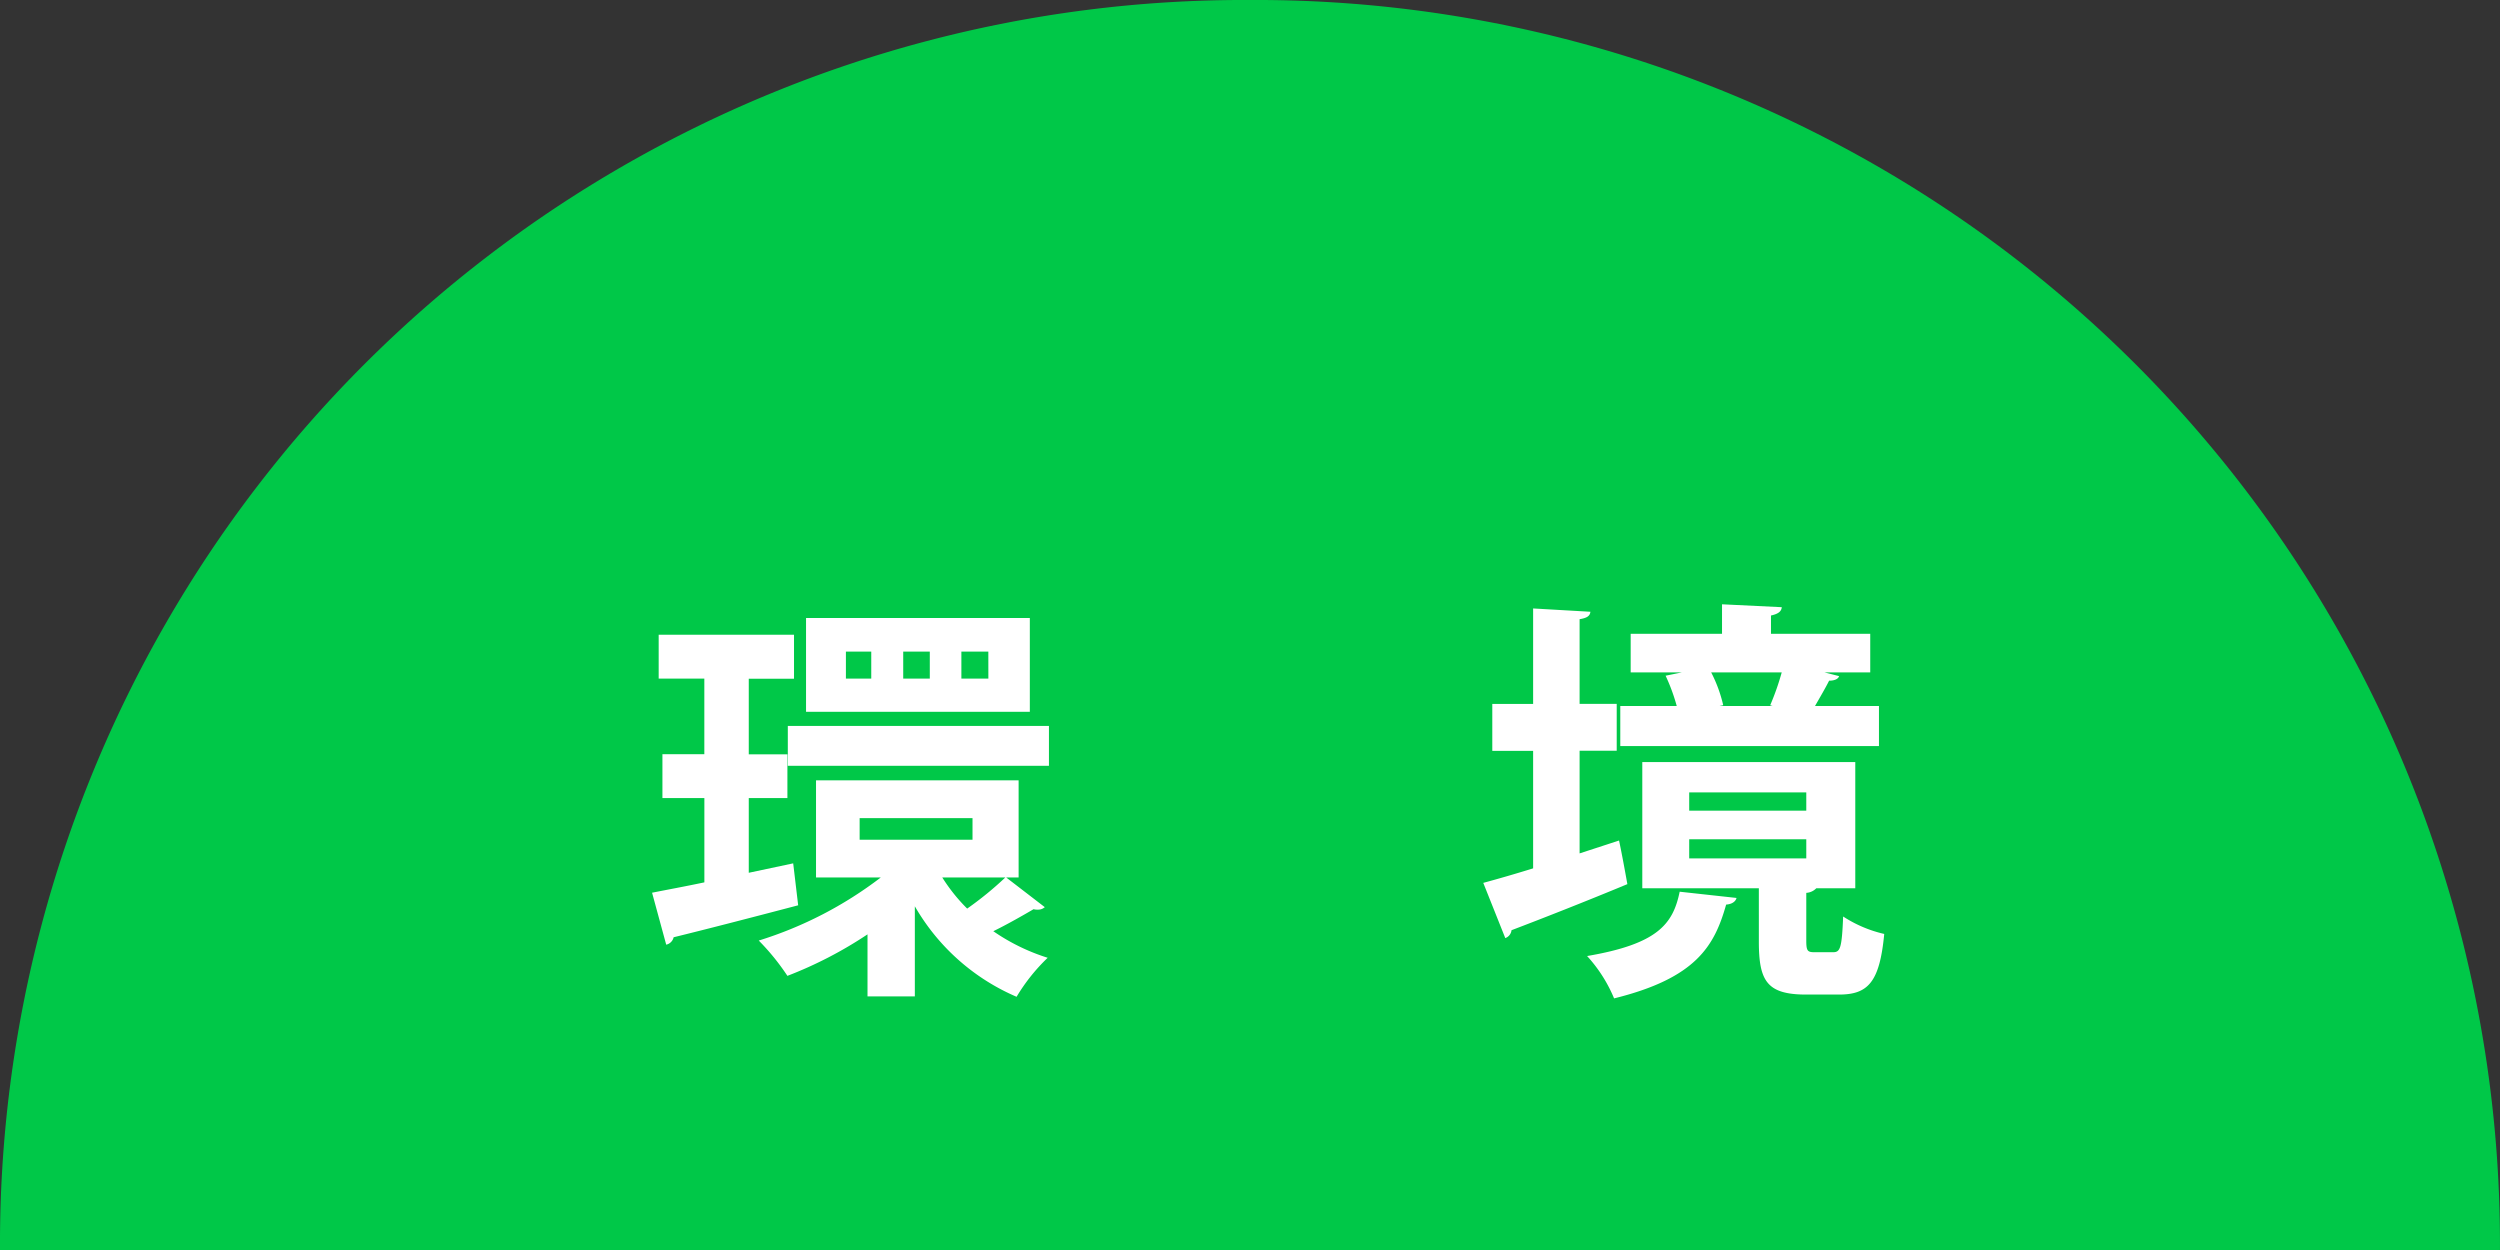 <svg xmlns="http://www.w3.org/2000/svg" xmlns:xlink="http://www.w3.org/1999/xlink" width="67.351" height="33.675" viewBox="0 0 67.351 33.675"><rect x="0" y="0" width="67.351" height="33.675" fill="#333333" stroke="none"/><defs><style>.a{fill:none;}.b{clip-path:url(#a);}.c{fill:#00c848;}.d{fill:#fff;}</style><clipPath id="a"><rect class="a" width="67.351" height="33.675" transform="translate(0 0)"/></clipPath></defs><g transform="translate(0 0)"><g class="b"><path class="c" d="M33.675,0A33.51,33.51,0,0,1,67.35,33.675H0A33.51,33.51,0,0,1,33.675,0"/><path class="d" d="M21.369,23.259l.134,1.13c-1.23.324-2.528.659-3.355.861a.263.263,0,0,1-.2.2l-.381-1.4c.392-.078.884-.168,1.409-.279V21.5H17.846V20.318h1.129V18.282h-1.23V17.1h3.646v1.186H20.172v2.036h1.041V21.5H20.172v2.013Zm5.738.38,1.04.8a.267.267,0,0,1-.19.067.357.357,0,0,1-.112-.012c-.268.157-.716.414-1.085.593a5.424,5.424,0,0,0,1.465.716,5.011,5.011,0,0,0-.838,1.051,5.8,5.8,0,0,1-2.741-2.438v2.427H23.371V25.172a11.011,11.011,0,0,1-2.158,1.118,6.237,6.237,0,0,0-.772-.951,10.542,10.542,0,0,0,3.288-1.7H21.984V21.022h5.458v2.617Zm-5.883-4.082h7.035v1.074H21.224Zm6.52-.38H21.715V16.649h6.029Zm-4.272-1.622h-.683v.727h.683Zm-.313,5.067H26.2V22.04H23.159Zm1.89-5.067h-.716v.727h.716Zm.336,6.084a4.716,4.716,0,0,0,.671.839,9.059,9.059,0,0,0,1.028-.839Zm1.241-6.084H25.9v.727h.727Z"/><path class="d" d="M42.555,22.991l1.063-.347c.078.369.145.738.224,1.175-1.13.47-2.327.939-3.121,1.241a.256.256,0,0,1-.168.213l-.593-1.488c.37-.1.839-.235,1.343-.391V20.228h-1.1V18.964h1.1V16.392l1.543.089c-.011.112-.089.168-.291.2v2.281h1v1.264h-1Zm4.228,1.2c-.022.089-.112.167-.28.179-.313,1.107-.8,1.979-3.019,2.527a3.9,3.9,0,0,0-.727-1.141c1.9-.324,2.315-.86,2.494-1.733ZM50.62,19.02V20.1H43.651V19.02h1.521a5.069,5.069,0,0,0-.3-.816l.436-.089H43.931V17.074h2.461V16.28l1.61.078c-.011.112-.089.18-.291.224v.492h2.674v1.041H49.154l.392.1c-.023.078-.123.123-.269.123-.1.2-.246.448-.38.682Zm-1.958,6.32c0,.28.034.313.224.313h.5c.191,0,.235-.112.269-.962a3.427,3.427,0,0,0,1.107.47c-.123,1.3-.436,1.633-1.219,1.633h-.884c-1.062,0-1.275-.369-1.275-1.432V23.931H44.244v-3.4h5.738v3.4H48.931a.408.408,0,0,1-.269.123Zm-3.154-3.5h3.154v-.492H45.508Zm0,1.286h3.154V22.61H45.508ZM47.689,19A6.8,6.8,0,0,0,48,18.115H46.1a3.747,3.747,0,0,1,.324.883l-.1.022h1.431Z"/></g></g></svg>